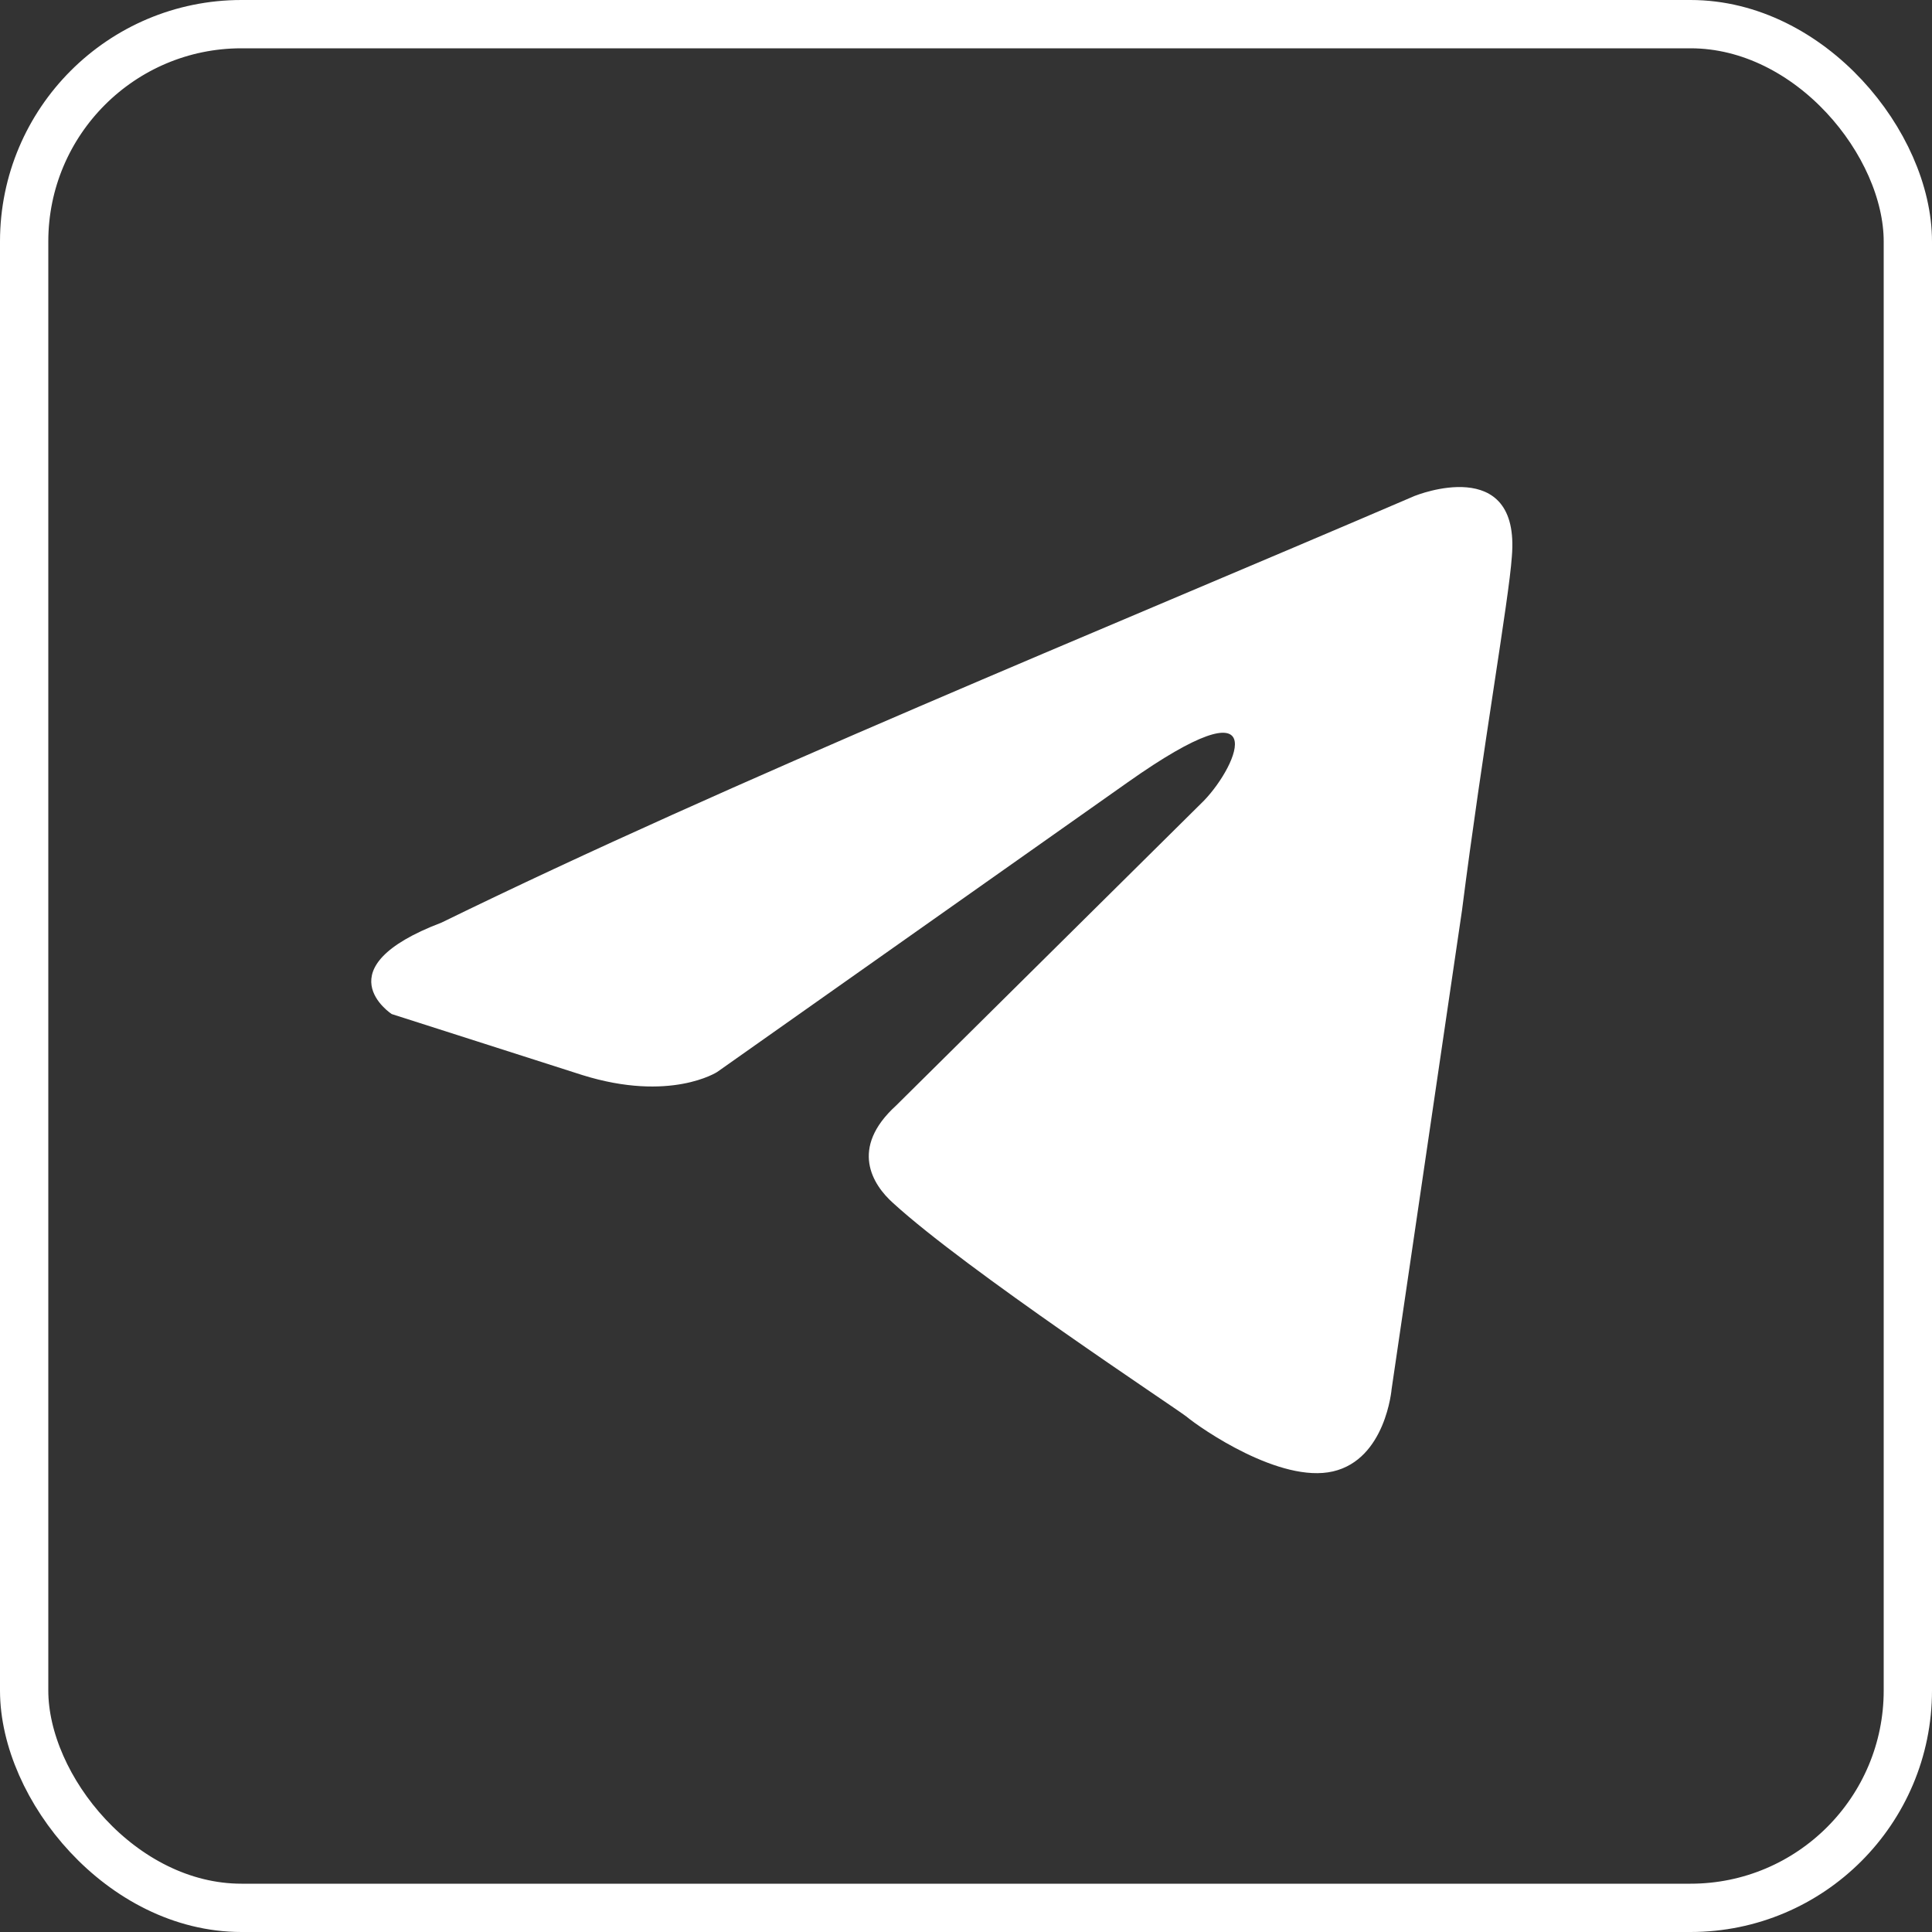 <?xml version="1.0" encoding="UTF-8"?> <svg xmlns="http://www.w3.org/2000/svg" width="40" height="40" viewBox="0 0 40 40" fill="none"><rect x="0" y="0" width="40" height="40" fill="#333333" stroke="none"/> <rect x="0.5" y="0.5" width="39" height="39" rx="4.5" stroke="white"></rect> <path d="M29.299 10.264C29.299 10.264 31.484 9.38 31.301 11.526C31.241 12.41 30.695 15.503 30.269 18.849L28.812 28.759C28.812 28.759 28.691 30.211 27.598 30.464C26.506 30.716 24.867 29.58 24.563 29.328C24.32 29.138 20.01 26.297 18.492 24.909C18.067 24.53 17.581 23.773 18.553 22.889L24.927 16.576C25.655 15.819 26.384 14.051 23.348 16.197L14.849 22.194C14.849 22.194 13.878 22.826 12.057 22.258L8.11 20.995C8.11 20.995 6.653 20.048 9.142 19.101C15.213 16.134 22.681 13.104 29.297 10.264H29.299Z" fill="white"></path> </svg> 